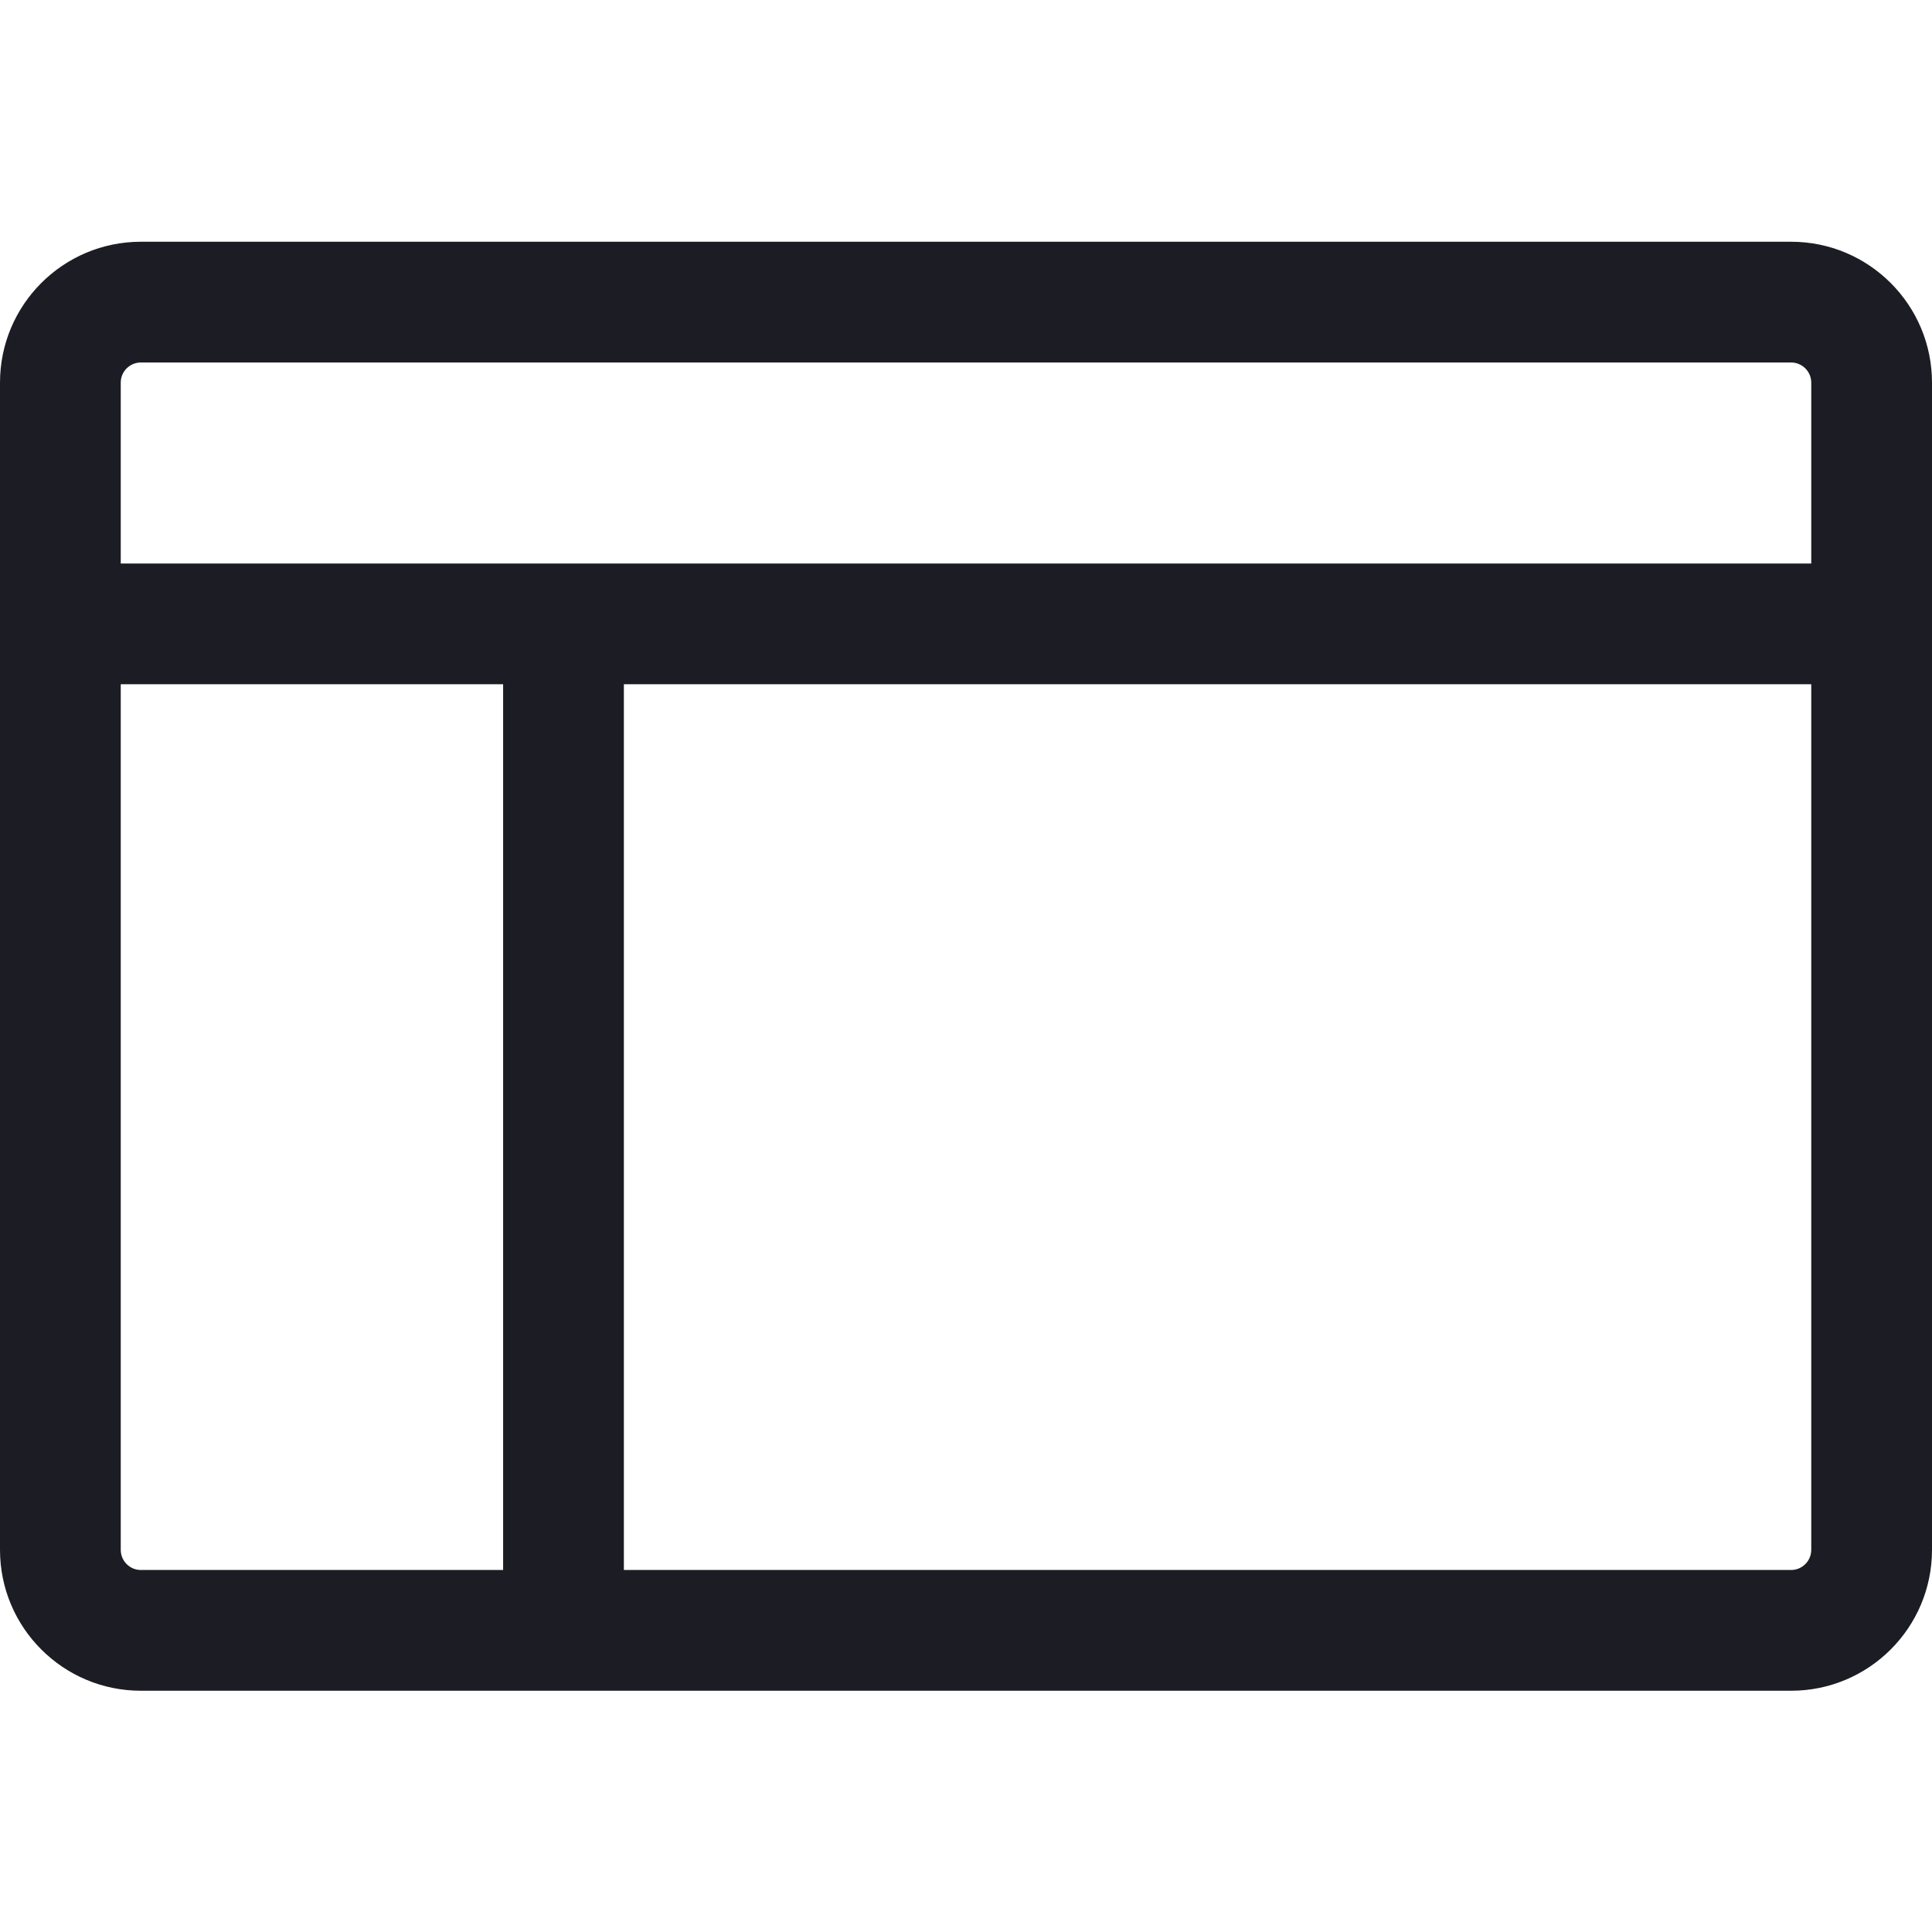 <svg width="24" height="24" viewBox="0 0 24 24" fill="none" xmlns="http://www.w3.org/2000/svg">
<path fill-rule="evenodd" clip-rule="evenodd" d="M0 4.753C0 3.787 0.784 3.003 1.75 3.003H22.25C23.216 3.003 24 3.787 24 4.753V19.253C24 20.219 23.216 21.003 22.25 21.003H1.75C0.784 21.003 0 20.219 0 19.253V4.753ZM1.75 4.503C1.612 4.503 1.5 4.615 1.5 4.753V7H22.5V4.753C22.5 4.615 22.387 4.503 22.25 4.503H1.75ZM22.5 8.5H7.75V19.503H22.25C22.387 19.503 22.5 19.391 22.5 19.253V8.5ZM6.25 19.503V8.5H1.5V19.253C1.5 19.391 1.612 19.503 1.75 19.503H6.25Z" fill="#1C1D24"/>
</svg>
